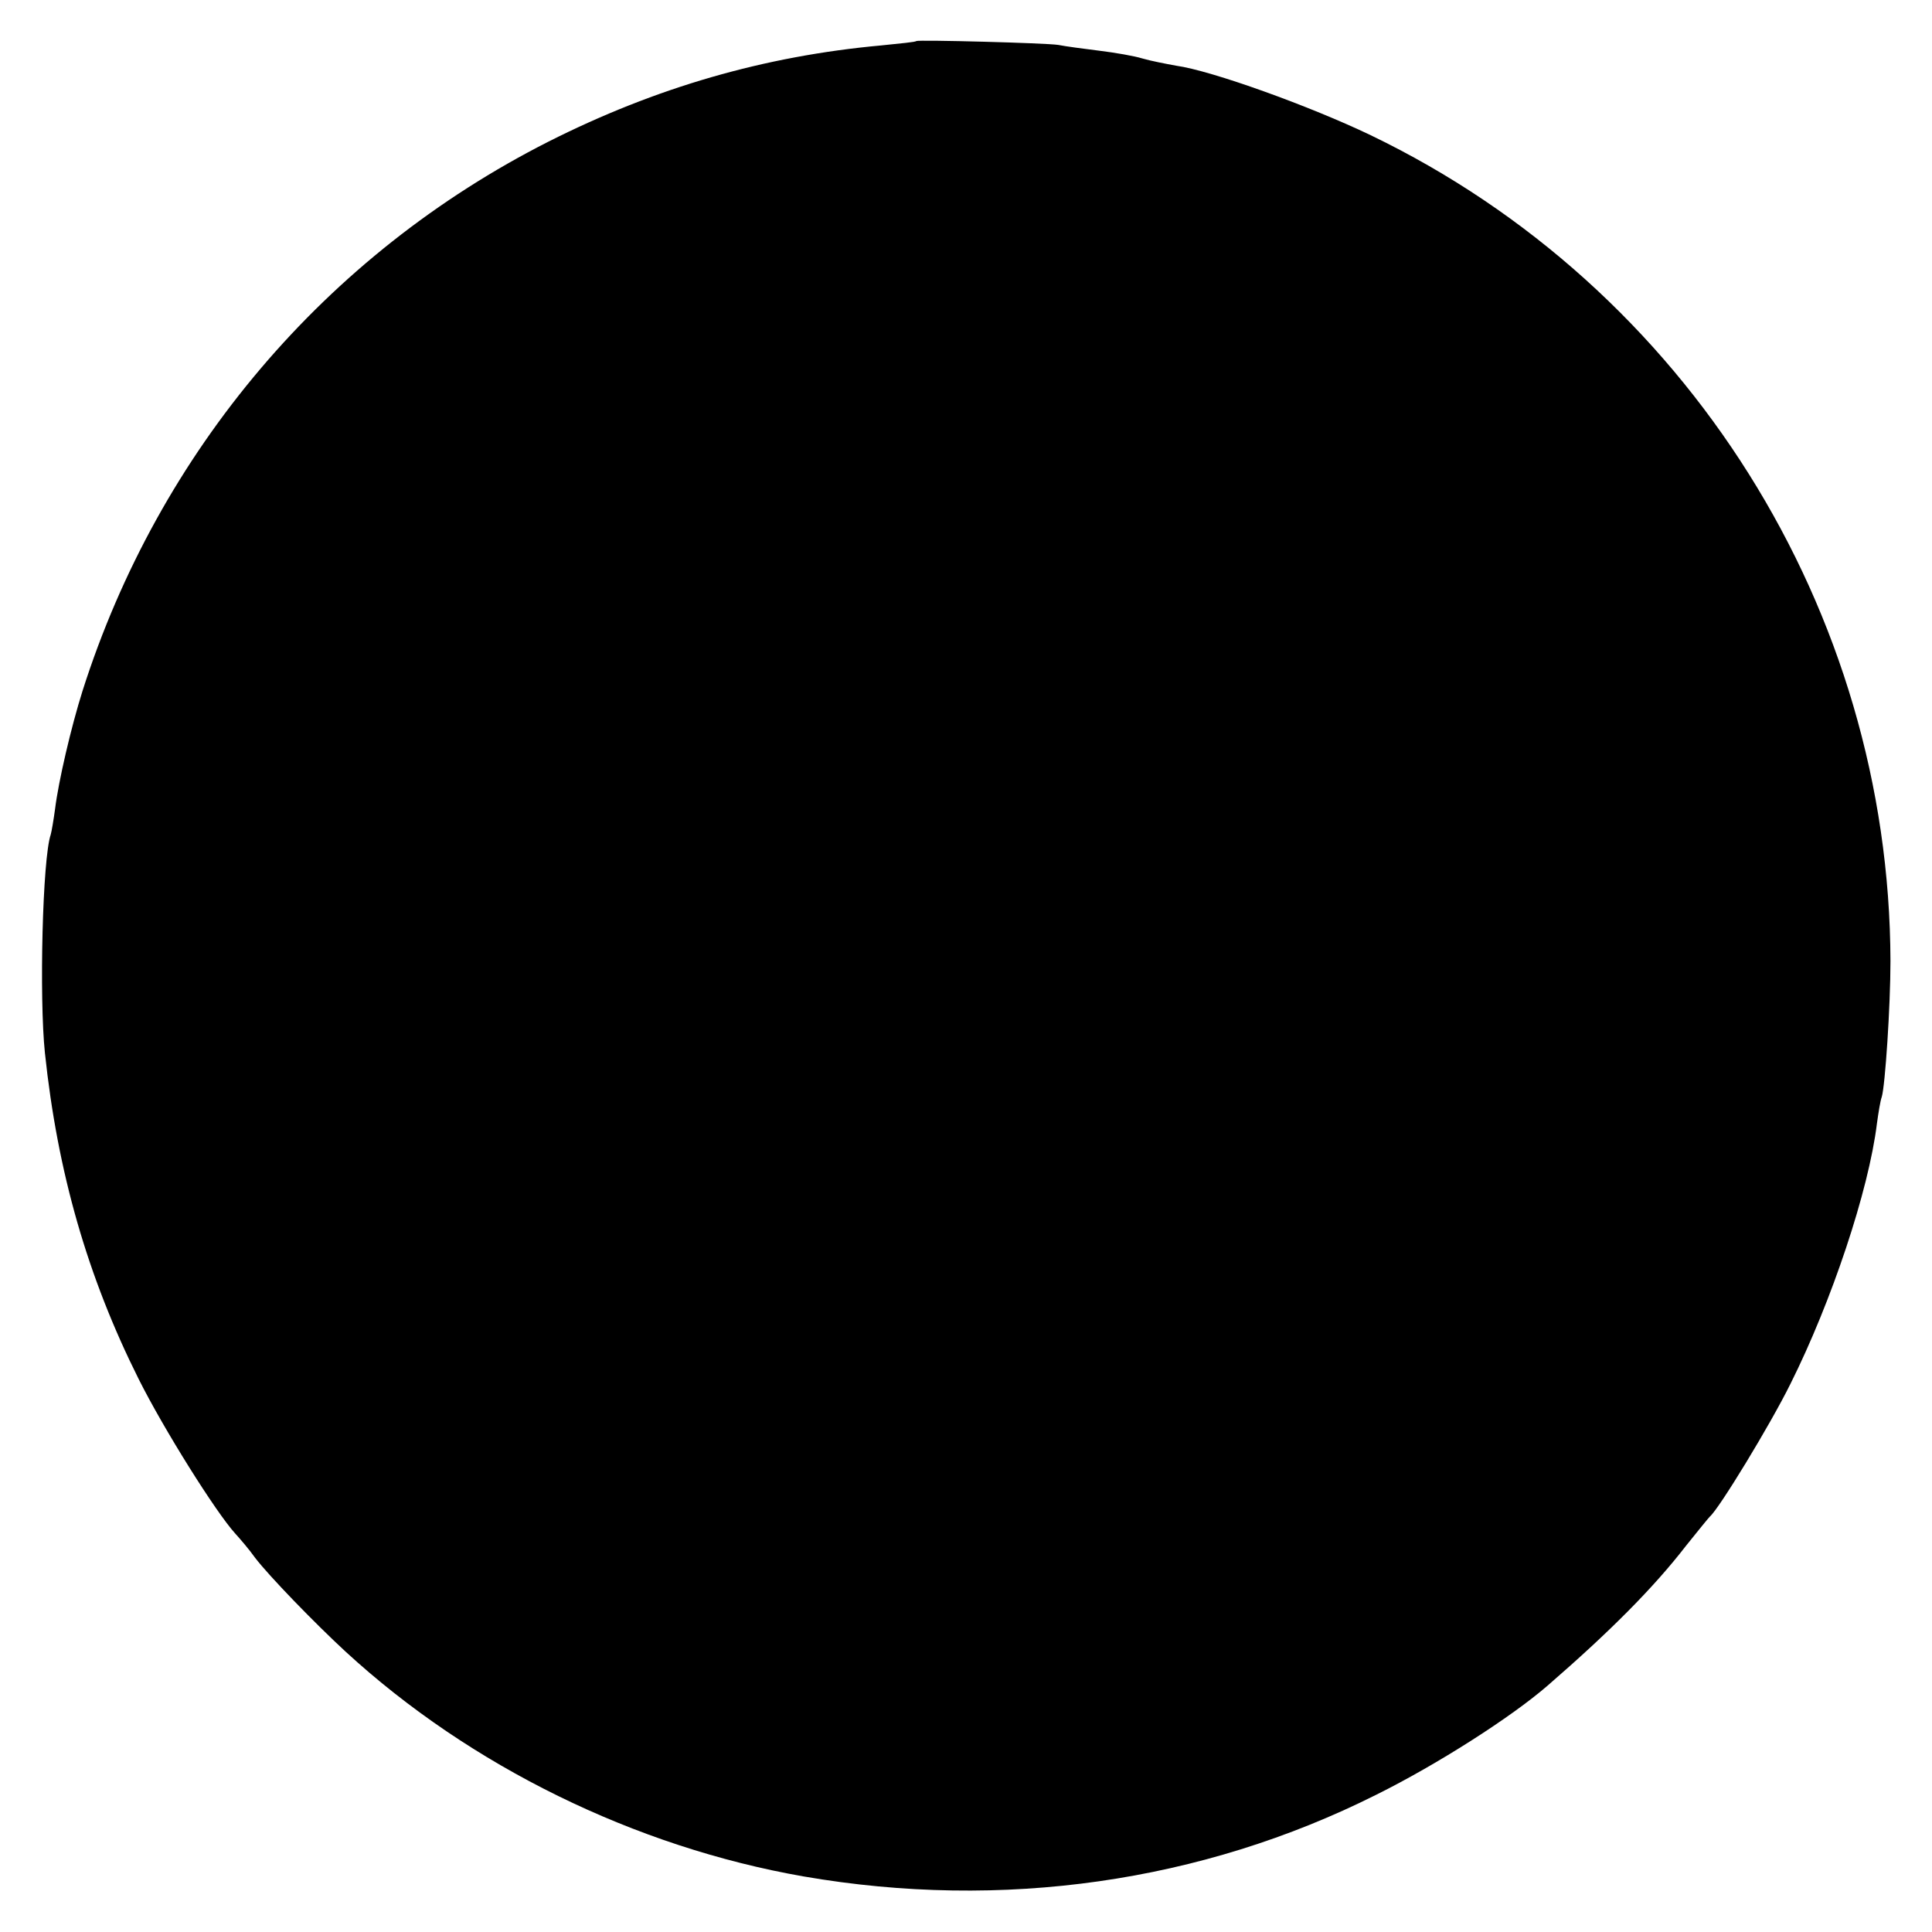<?xml version="1.0" standalone="no"?>
<!DOCTYPE svg PUBLIC "-//W3C//DTD SVG 20010904//EN"
 "http://www.w3.org/TR/2001/REC-SVG-20010904/DTD/svg10.dtd">
<svg version="1.0" xmlns="http://www.w3.org/2000/svg"
 width="400pt" height="400pt" viewBox="0 0 400 400"
 preserveAspectRatio="xMidYMid meet">
<g transform="translate(0,400) scale(0.1,-0.1)"
fill="#000000" stroke="none">
<path d="M1897 3915 c-1 -2 -33 -5 -72 -9 -242 -22 -467 -87 -689 -199 -462
-234 -807 -641 -965 -1137 -24 -76 -50 -188 -57 -245 -3 -22 -7 -46 -9 -53
-17 -49 -24 -338 -12 -452 26 -247 88 -463 194 -675 52 -104 160 -276 200
-320 10 -11 29 -33 41 -50 29 -38 124 -136 188 -195 258 -237 599 -404 948
-465 411 -71 824 -12 1185 169 127 63 280 161 355 226 128 111 219 202 287
290 24 30 46 57 49 60 19 16 125 190 167 275 85 170 162 400 179 539 3 22 7
47 10 55 7 23 18 188 18 281 -2 726 -422 1395 -1076 1710 -125 60 -330 134
-403 144 -22 4 -53 10 -70 15 -16 5 -56 12 -89 16 -32 4 -70 9 -85 12 -25 4
-289 11 -294 8z"/>
</g>
</svg>
